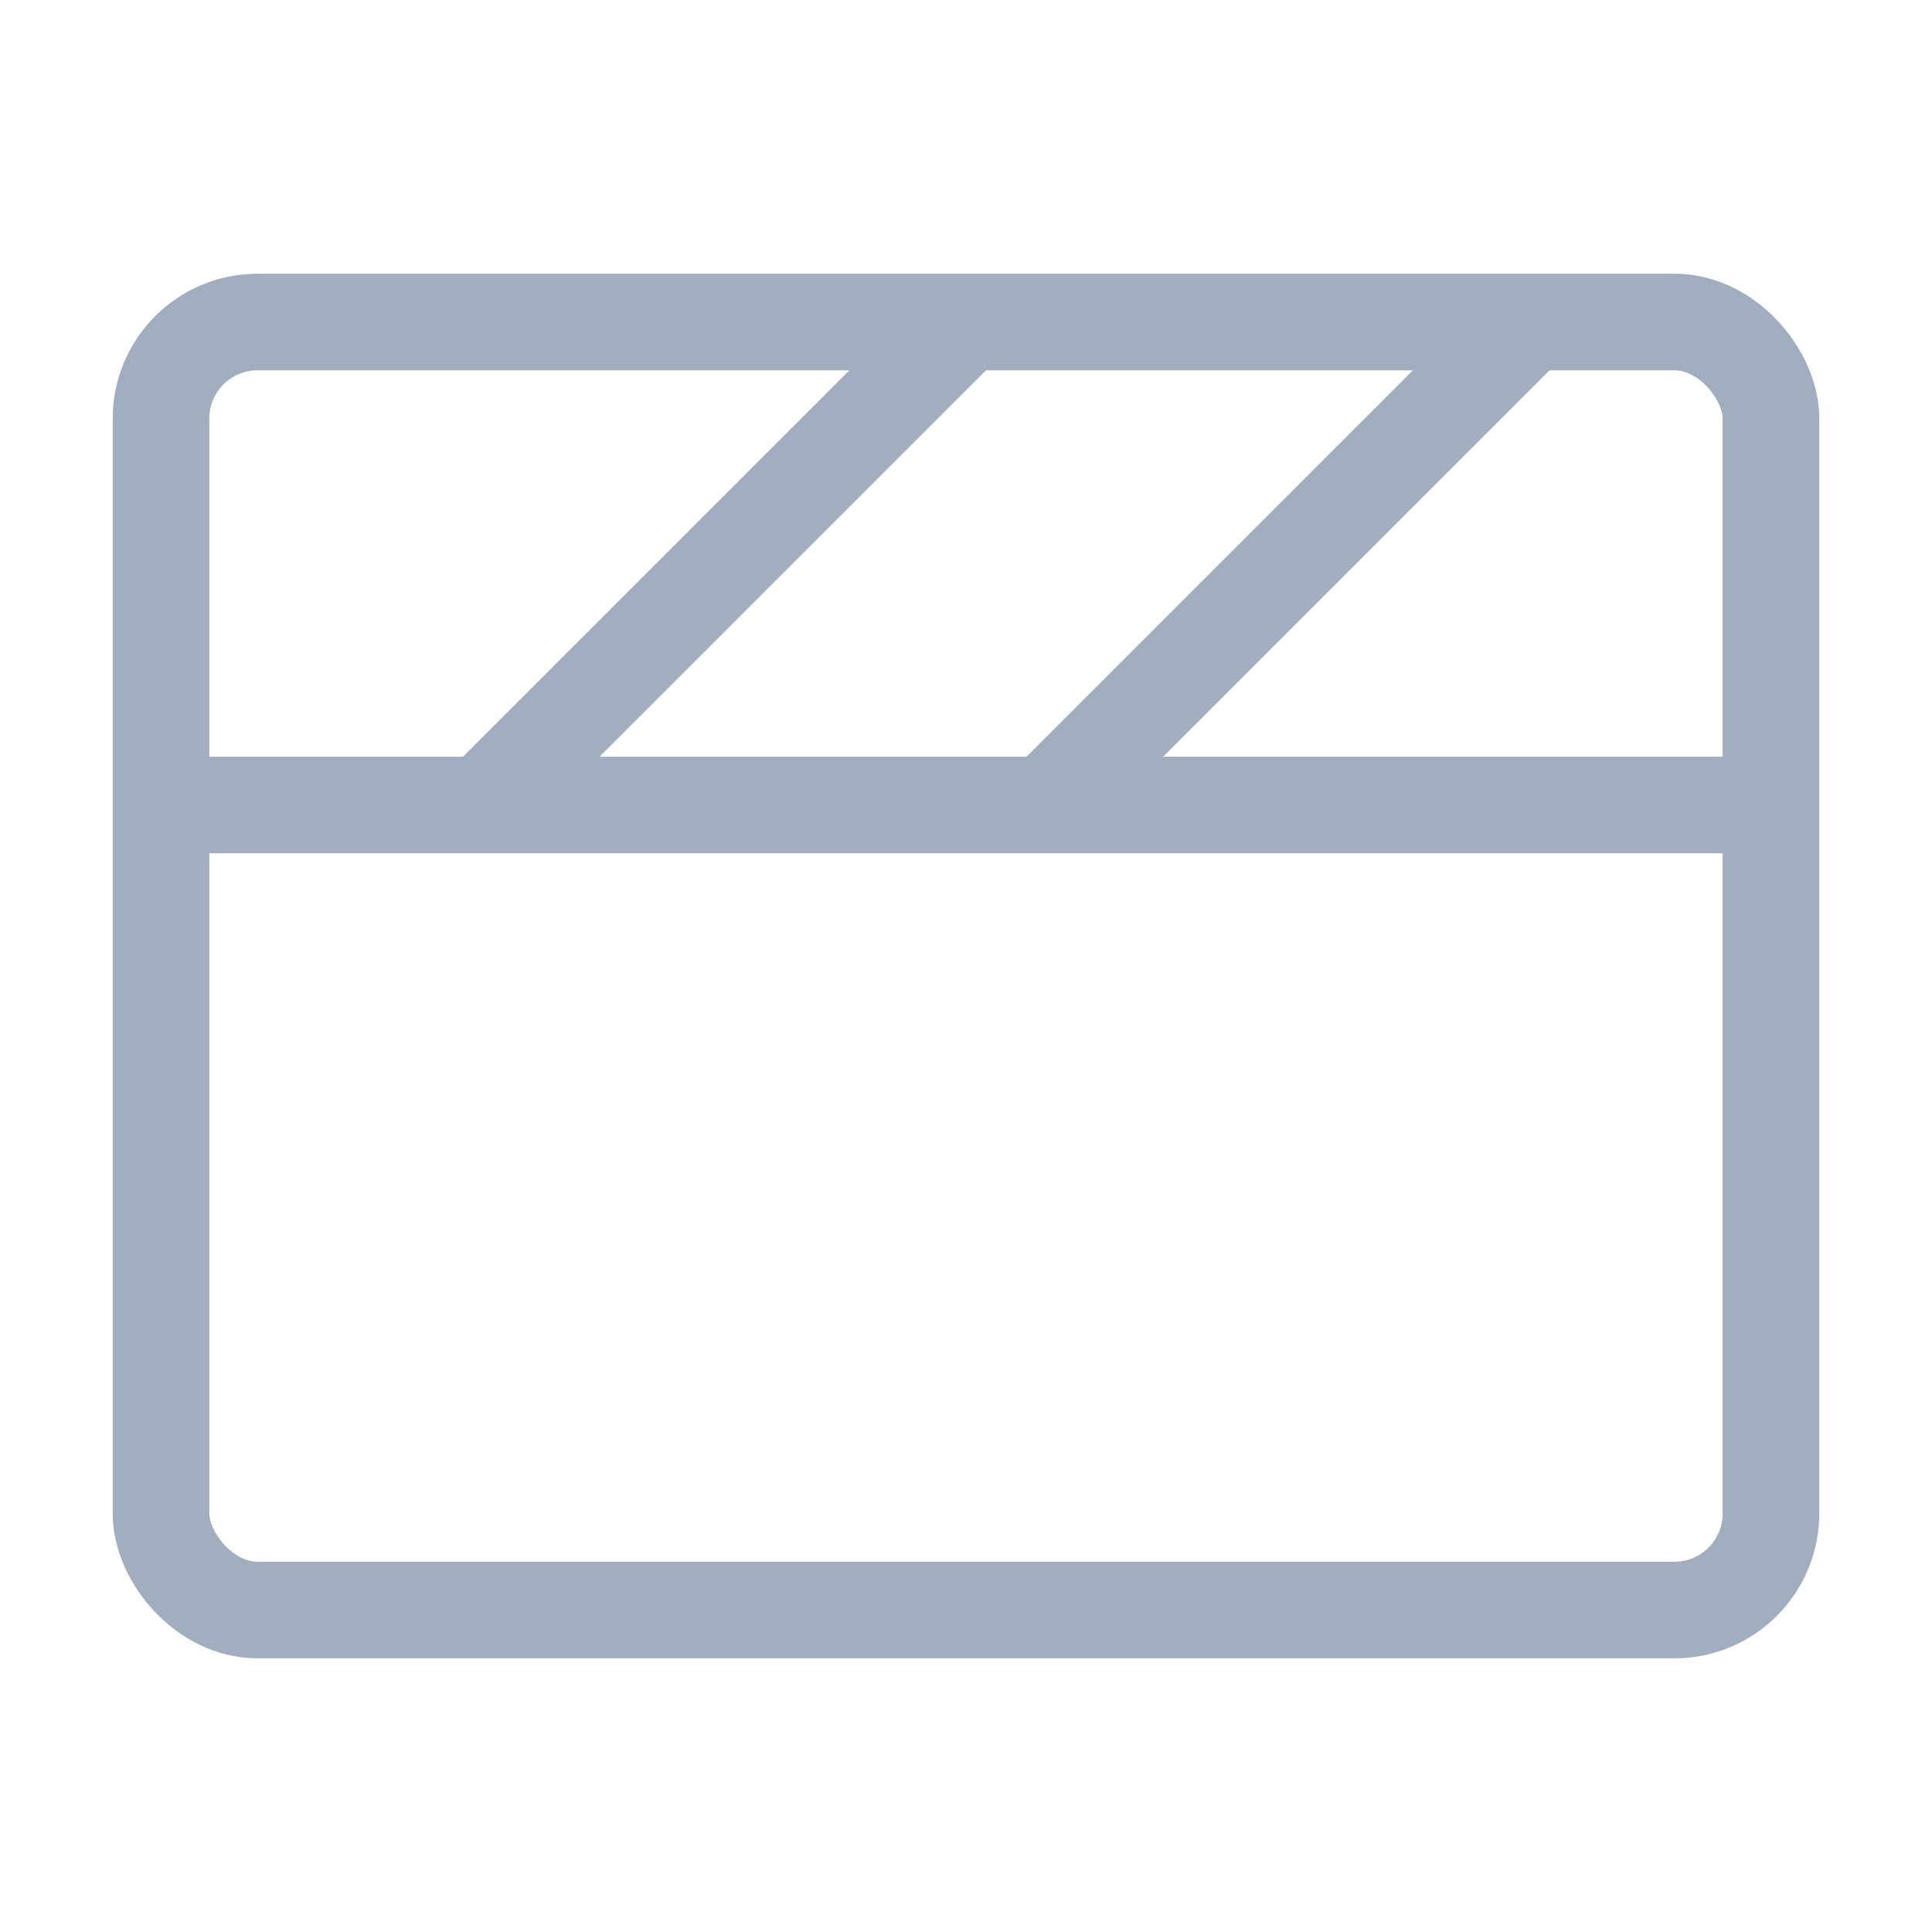 <svg width="40" height="40" viewBox="0 0 40 40" fill="none" xmlns="http://www.w3.org/2000/svg">
<rect x="3.333" y="6.667" width="33.333" height="26.667" rx="2" stroke="#A0AEC0" stroke-width="2"/>
<path d="M3.333 16.667H36.667" stroke="#A0AEC0" stroke-width="2"/>
<path d="M10 16.667L20 6.667" stroke="#A0AEC0" stroke-width="2"/>
<path d="M21.667 16.667L31.667 6.667" stroke="#A0AEC0" stroke-width="2"/>
</svg>
